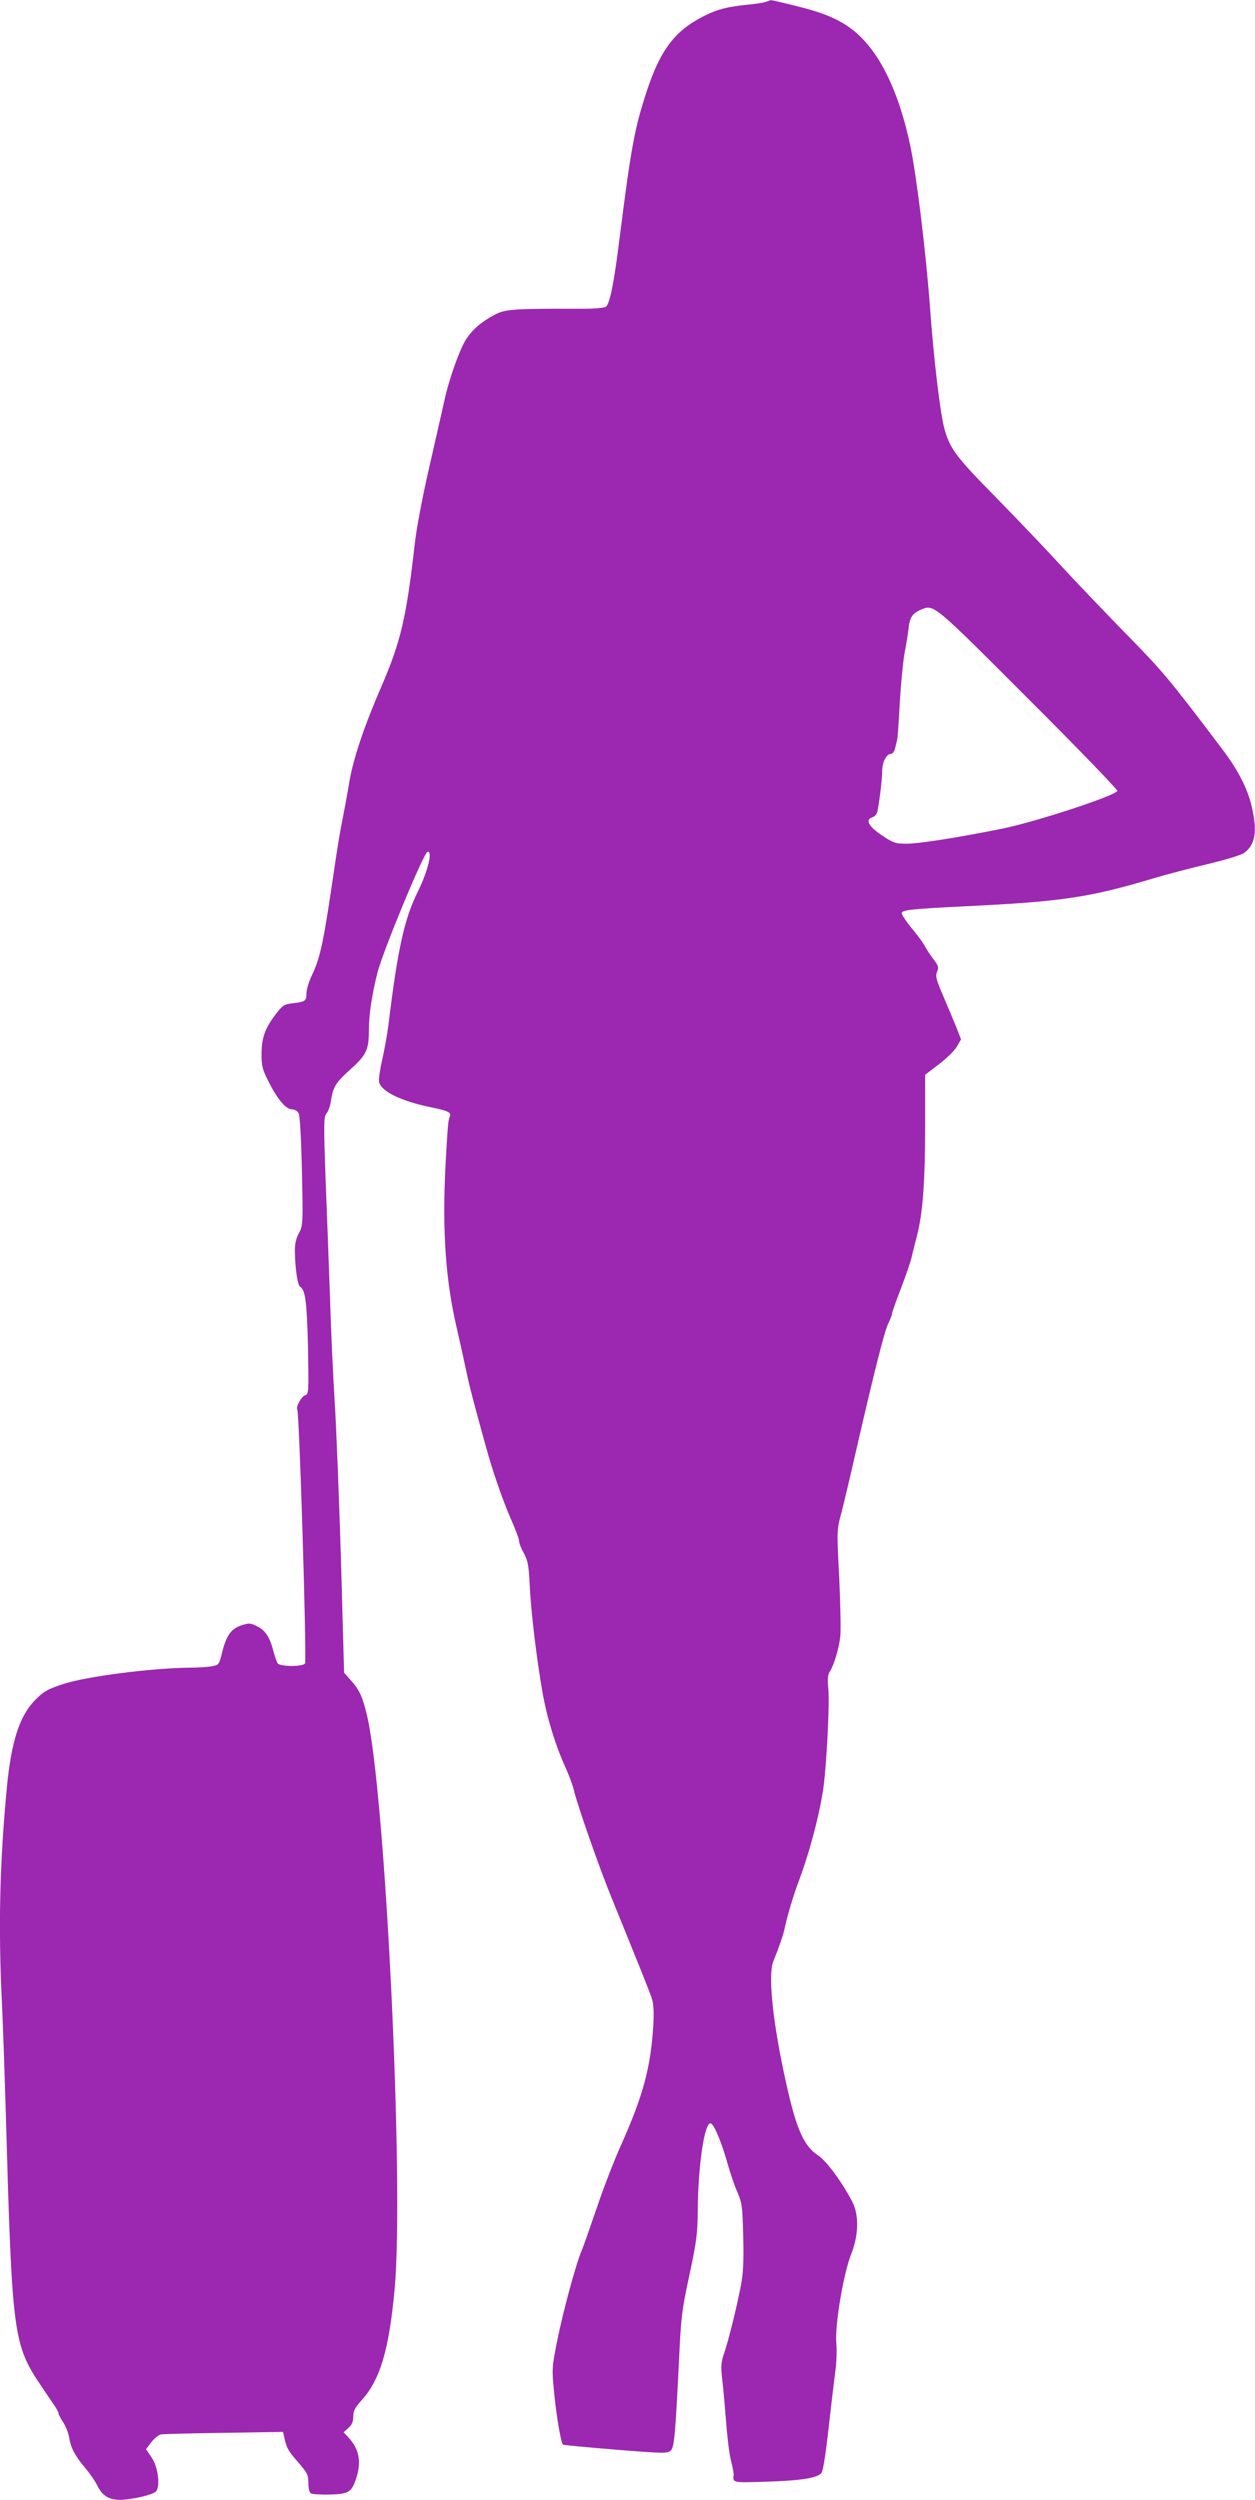 <?xml version="1.0" standalone="no"?>
<!DOCTYPE svg PUBLIC "-//W3C//DTD SVG 20010904//EN"
 "http://www.w3.org/TR/2001/REC-SVG-20010904/DTD/svg10.dtd">
<svg version="1.0" xmlns="http://www.w3.org/2000/svg"
 width="643pt" height="1280pt" viewBox="0 0 643 1280"
 preserveAspectRatio="xMidYMid meet">
<g transform="translate(0,1280) scale(0.1,-0.1)"
fill="#9c27b0" stroke="none">
<path d="M3925 12791 c-11 -5 -54 -11 -95 -15 -100 -10 -154 -23 -221 -57
-149 -74 -224 -172 -293 -379 -64 -193 -82 -289 -141 -755 -28 -228 -50 -339
-70 -355 -8 -7 -57 -11 -127 -11 -351 1 -390 -2 -444 -31 -66 -35 -108 -70
-144 -122 -33 -50 -90 -207 -114 -321 -10 -44 -44 -195 -76 -335 -34 -146 -66
-315 -75 -395 -43 -380 -72 -502 -173 -735 -87 -201 -142 -365 -162 -483 -10
-62 -26 -146 -34 -187 -9 -41 -25 -136 -36 -210 -65 -442 -76 -497 -127 -605
-12 -27 -23 -64 -23 -82 0 -38 -5 -42 -69 -50 -47 -5 -53 -10 -92 -61 -53 -71
-69 -118 -69 -202 0 -57 5 -78 35 -136 45 -91 90 -144 120 -144 14 0 29 -9 35
-20 7 -13 13 -129 17 -298 6 -270 5 -278 -16 -317 -15 -28 -21 -56 -20 -95 1
-85 14 -171 26 -178 28 -17 35 -75 41 -308 4 -231 4 -242 -14 -248 -20 -6 -49
-60 -41 -73 11 -17 49 -1276 40 -1300 -7 -17 -127 -18 -140 0 -5 6 -15 35 -22
62 -18 71 -41 107 -84 128 -33 17 -42 17 -79 5 -53 -17 -77 -50 -99 -135 -16
-67 -17 -68 -55 -75 -22 -4 -73 -7 -114 -7 -191 -2 -520 -44 -640 -82 -85 -27
-108 -40 -152 -86 -79 -82 -120 -210 -143 -447 -37 -393 -44 -715 -25 -1104 5
-108 14 -366 20 -572 32 -1132 37 -1173 183 -1390 28 -41 59 -87 69 -102 10
-15 18 -31 18 -36 0 -5 11 -25 23 -44 13 -19 27 -54 31 -77 9 -55 29 -94 81
-156 23 -27 52 -68 63 -91 27 -54 60 -74 119 -74 58 1 158 24 180 41 26 22 14
128 -21 177 l-28 41 27 36 c15 19 37 37 49 40 11 2 157 6 324 8 l302 5 6 -26
c13 -58 19 -69 70 -128 48 -55 54 -66 54 -107 0 -26 5 -49 13 -54 6 -4 50 -7
96 -6 97 3 112 11 135 81 29 85 17 152 -40 213 l-24 25 25 22 c18 16 25 32 25
58 0 29 9 46 39 80 98 105 144 259 173 574 49 541 -47 2538 -142 2938 -23 95
-38 129 -84 180 l-33 37 -16 580 c-10 319 -24 681 -32 805 -8 124 -19 362 -24
530 -6 168 -16 446 -23 618 -10 278 -9 314 4 330 9 9 19 37 23 62 11 74 23 95
100 164 82 74 95 100 95 201 0 80 15 179 44 295 27 107 236 612 256 618 29 10
2 -100 -49 -203 -69 -138 -104 -296 -151 -685 -6 -47 -20 -124 -31 -172 -11
-48 -19 -99 -17 -115 5 -48 108 -100 263 -132 94 -19 109 -27 99 -50 -8 -19
-10 -44 -21 -241 -18 -339 0 -595 57 -839 21 -91 43 -193 50 -226 6 -33 29
-125 51 -205 22 -80 44 -163 51 -185 29 -110 85 -270 124 -359 24 -54 44 -107
44 -118 0 -11 11 -38 24 -61 20 -36 25 -61 30 -163 6 -135 36 -383 66 -552 23
-130 67 -272 117 -381 19 -42 38 -94 43 -116 17 -74 128 -392 193 -551 154
-379 195 -481 207 -518 9 -27 11 -71 7 -140 -13 -210 -51 -354 -163 -605 -36
-78 -92 -225 -126 -325 -34 -99 -69 -200 -79 -223 -29 -68 -96 -316 -125 -463
-26 -130 -27 -140 -15 -260 11 -116 35 -257 45 -267 2 -3 124 -14 270 -26 248
-20 267 -20 283 -4 18 18 23 77 43 482 9 198 14 239 52 415 37 173 42 211 43
335 2 221 32 432 63 443 16 5 54 -82 88 -200 14 -51 37 -119 52 -152 24 -56
26 -74 30 -229 3 -129 0 -187 -13 -255 -22 -112 -61 -271 -85 -342 -16 -46
-17 -67 -10 -130 5 -41 14 -140 20 -219 6 -80 17 -171 26 -203 8 -32 14 -64
13 -71 -5 -40 -6 -40 169 -34 177 5 268 20 282 47 9 17 22 104 45 310 8 74 20
169 25 210 6 41 8 104 5 140 -9 89 36 357 76 458 39 99 41 200 5 270 -52 99
-131 207 -174 235 -80 54 -117 145 -178 435 -58 276 -78 495 -52 559 31 77 50
132 58 168 12 60 47 177 74 247 56 150 108 349 126 483 16 128 31 424 24 497
-5 51 -3 73 8 90 21 32 45 113 53 176 4 29 1 164 -5 300 -13 244 -13 248 10
332 12 47 44 180 70 295 101 440 152 641 171 678 10 21 19 43 19 49 0 7 20 64
45 128 24 63 48 133 54 155 5 22 18 76 30 121 29 115 41 272 41 565 l0 256 71
54 c39 30 81 70 92 91 l21 36 -23 59 c-13 32 -43 104 -67 160 -38 88 -42 105
-33 127 10 21 8 30 -17 63 -17 21 -36 51 -44 66 -7 15 -38 57 -67 92 -29 35
-53 71 -53 79 0 17 49 22 335 36 490 24 628 45 956 143 63 19 186 51 274 72
88 21 172 46 188 57 58 41 70 109 41 235 -21 94 -71 192 -157 304 -266 352
-301 394 -498 594 -113 116 -261 271 -329 345 -67 74 -214 227 -324 340 -213
216 -242 255 -270 366 -21 86 -53 357 -71 609 -20 273 -68 672 -101 828 -44
210 -112 379 -197 492 -89 118 -184 174 -375 221 -75 19 -139 34 -142 33 -3 0
-14 -4 -25 -8z m1345 -3571 c254 -253 458 -465 455 -470 -17 -27 -427 -161
-595 -194 -230 -46 -421 -76 -485 -76 -58 0 -69 4 -127 43 -68 45 -86 80 -49
92 12 3 23 16 26 28 11 53 25 169 25 209 0 46 22 88 45 88 8 0 17 12 21 28 3
15 8 33 10 41 3 8 9 95 14 194 6 98 17 211 24 250 8 40 17 97 21 128 6 59 20
79 65 98 65 27 61 31 550 -459z"/>
</g>
</svg>

